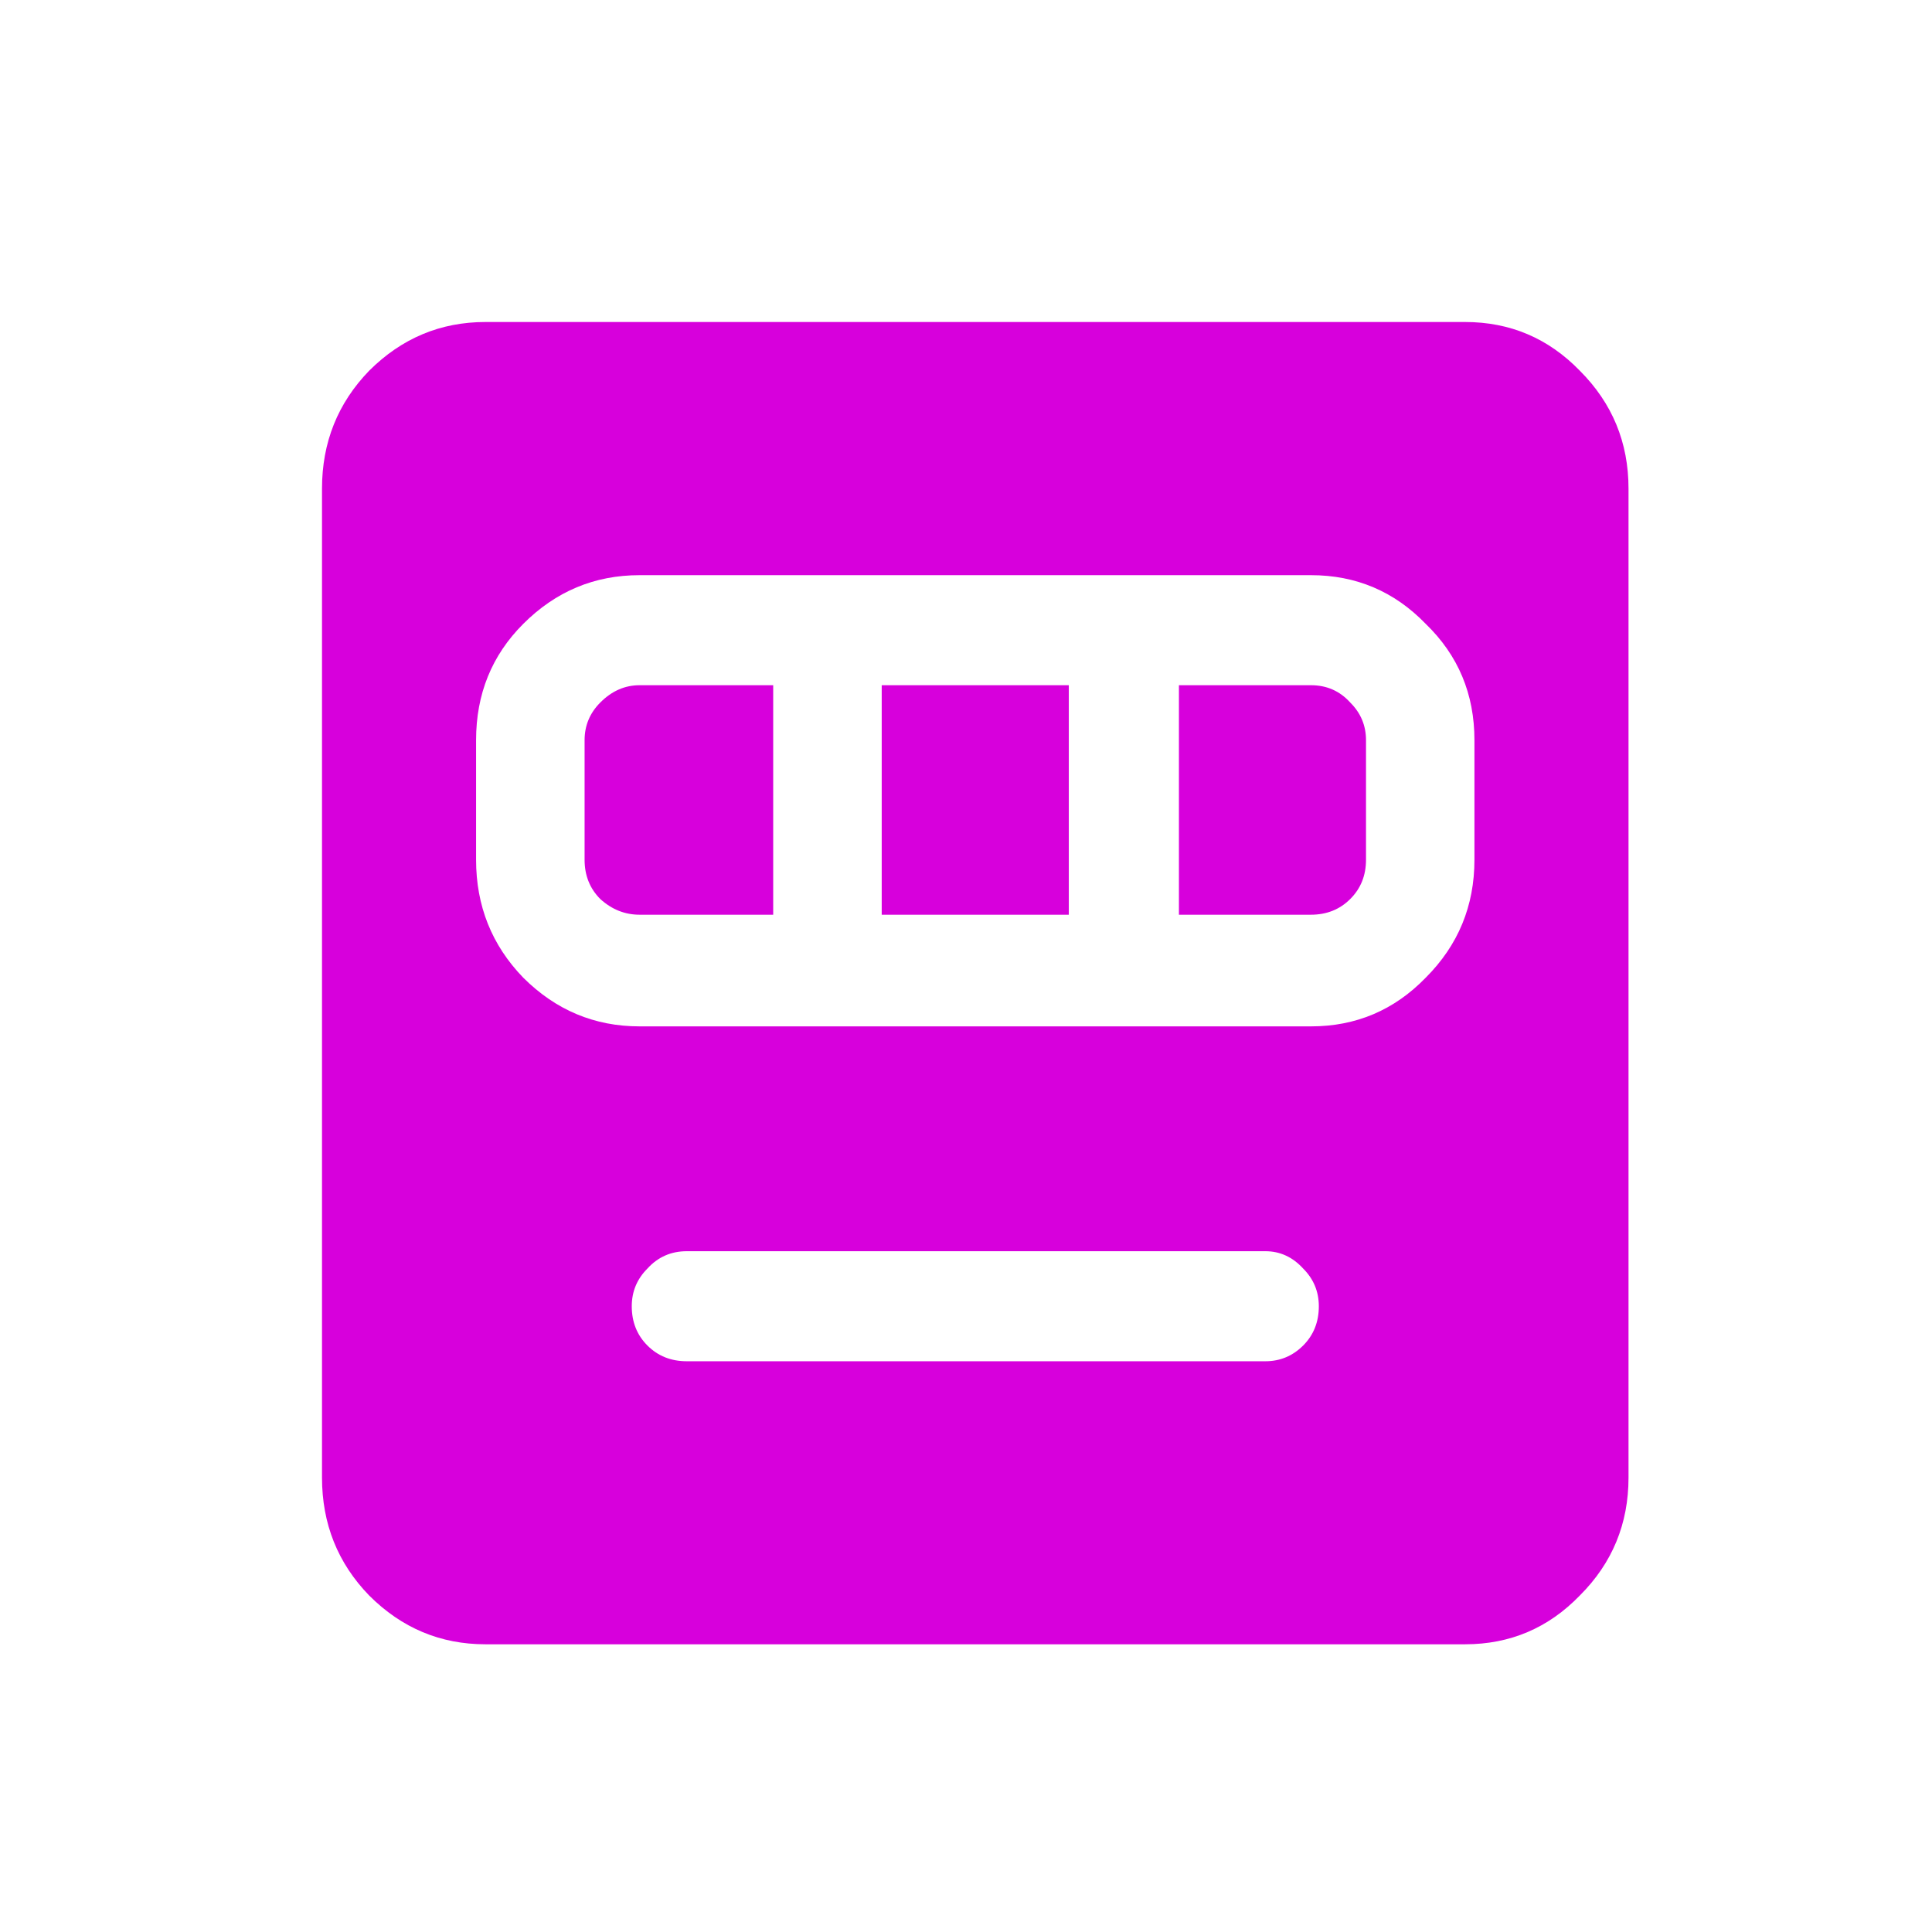 <svg width="24" height="24" viewBox="0 0 24 24" fill="none" xmlns="http://www.w3.org/2000/svg">
<path d="M13.277 8.512V11.363H10.953V8.512H13.277ZM14.645 8.512H16.285C16.48 8.512 16.643 8.583 16.773 8.727C16.904 8.857 16.969 9.013 16.969 9.195V10.68C16.969 10.875 16.904 11.038 16.773 11.168C16.643 11.298 16.48 11.363 16.285 11.363H14.645V8.512ZM9.605 8.512V11.363H7.945C7.763 11.363 7.6 11.298 7.457 11.168C7.327 11.038 7.262 10.875 7.262 10.68V9.195C7.262 9.013 7.327 8.857 7.457 8.727C7.6 8.583 7.763 8.512 7.945 8.512H9.605ZM18.199 20.426H6.031C5.471 20.426 4.99 20.224 4.586 19.82C4.195 19.417 4 18.928 4 18.355V6.07C4 5.497 4.195 5.009 4.586 4.605C4.99 4.202 5.471 4 6.031 4H18.199C18.759 4 19.234 4.202 19.625 4.605C20.029 5.009 20.23 5.497 20.23 6.07V18.355C20.23 18.928 20.029 19.417 19.625 19.82C19.234 20.224 18.759 20.426 18.199 20.426ZM15.719 16.91C15.901 16.91 16.057 16.845 16.188 16.715C16.318 16.585 16.383 16.422 16.383 16.227C16.383 16.044 16.318 15.888 16.188 15.758C16.057 15.615 15.901 15.543 15.719 15.543H8.531C8.336 15.543 8.173 15.615 8.043 15.758C7.913 15.888 7.848 16.044 7.848 16.227C7.848 16.422 7.913 16.585 8.043 16.715C8.173 16.845 8.336 16.91 8.531 16.91H15.719ZM16.285 12.75C16.845 12.75 17.32 12.548 17.711 12.145C18.115 11.741 18.316 11.253 18.316 10.68V9.195C18.316 8.622 18.115 8.141 17.711 7.75C17.32 7.346 16.845 7.145 16.285 7.145H7.945C7.385 7.145 6.904 7.346 6.5 7.75C6.109 8.141 5.914 8.622 5.914 9.195V10.68C5.914 11.253 6.109 11.741 6.5 12.145C6.904 12.548 7.385 12.75 7.945 12.75H16.285Z" fill="#D700DC"/>
</svg>
